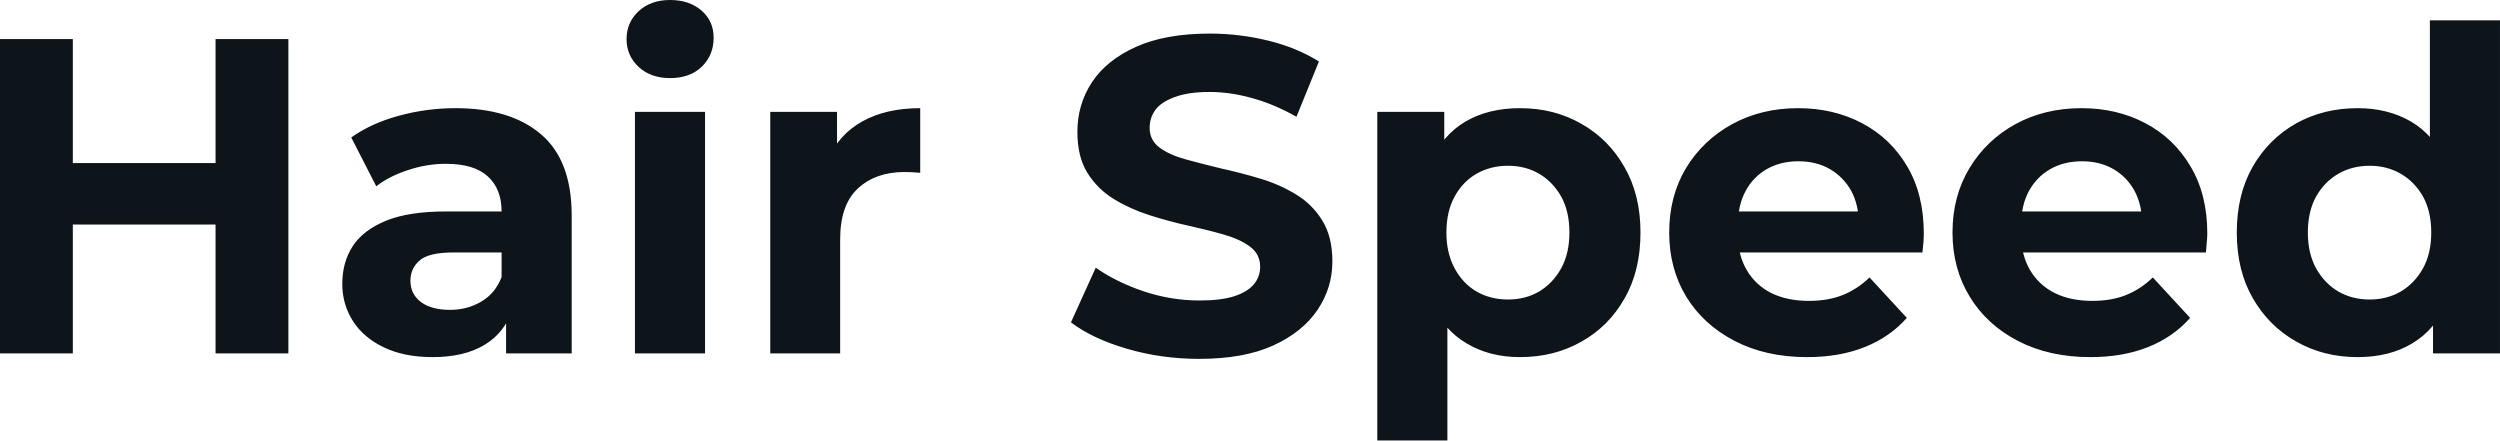 <svg fill="#0d141a" viewBox="0 0 128.041 22.563" height="100%" width="100%" xmlns="http://www.w3.org/2000/svg"><path preserveAspectRatio="none" d="M11.04 18.10L11.04 2.00L14.77 2.00L14.77 18.10L11.04 18.10ZM3.73 2.00L3.73 18.10L0 18.10L0 2.00L3.73 2.00ZM11.32 8.35L11.32 11.50L3.45 11.50L3.45 8.35L11.32 8.35ZM29.28 18.10L25.92 18.10L25.92 15.69L25.69 15.16L25.69 10.83Q25.69 9.68 24.99 9.04Q24.29 8.39 22.84 8.39L22.84 8.39Q21.85 8.39 20.90 8.71Q19.94 9.02 19.27 9.54L19.27 9.54L17.99 7.04Q19.00 6.32 20.42 5.93Q21.85 5.54 23.32 5.54L23.32 5.54Q26.15 5.54 27.71 6.88Q29.28 8.21 29.28 11.04L29.28 11.04L29.28 18.10ZM22.15 18.29L22.15 18.29Q20.70 18.29 19.66 17.79Q18.63 17.30 18.08 16.45Q17.53 15.59 17.53 14.54L17.53 14.54Q17.53 13.43 18.07 12.60Q18.61 11.78 19.78 11.30Q20.95 10.83 22.84 10.83L22.84 10.83L26.13 10.83L26.13 12.93L23.23 12.93Q21.96 12.93 21.49 13.34Q21.02 13.75 21.02 14.38L21.02 14.38Q21.02 15.06 21.56 15.47Q22.10 15.87 23.05 15.87L23.05 15.87Q23.94 15.87 24.66 15.44Q25.37 15.02 25.69 14.19L25.69 14.19L26.24 15.85Q25.85 17.04 24.82 17.66Q23.78 18.29 22.15 18.29ZM36.11 18.10L32.52 18.10L32.52 5.73L36.11 5.73L36.11 18.10ZM34.32 4.00L34.32 4.00Q33.33 4.00 32.71 3.43Q32.09 2.85 32.09 2.00L32.09 2.00Q32.09 1.15 32.71 0.57Q33.33 0 34.32 0L34.32 0Q35.30 0 35.93 0.54Q36.55 1.08 36.55 1.93L36.55 1.93Q36.55 2.83 35.94 3.42Q35.33 4.00 34.32 4.00ZM43.03 18.10L39.45 18.10L39.45 5.73L42.87 5.73L42.87 9.22L42.39 8.21Q42.94 6.90 44.16 6.22Q45.38 5.54 47.13 5.54L47.13 5.54L47.13 8.85Q46.90 8.83 46.71 8.82Q46.53 8.81 46.32 8.81L46.32 8.81Q44.85 8.81 43.94 9.65Q43.03 10.49 43.03 12.26L43.03 12.26L43.03 18.10ZM61.41 18.38L61.41 18.38Q59.48 18.38 57.71 17.86Q55.94 17.34 54.85 16.51L54.85 16.51L56.12 13.71Q57.16 14.44 58.57 14.92Q59.98 15.39 61.43 15.39L61.43 15.39Q62.54 15.39 63.22 15.17Q63.89 14.95 64.22 14.56Q64.54 14.17 64.54 13.66L64.54 13.66Q64.54 13.02 64.03 12.64Q63.53 12.26 62.70 12.02Q61.87 11.78 60.87 11.56Q59.87 11.34 58.87 11.02Q57.87 10.70 57.04 10.19Q56.21 9.68 55.69 8.85Q55.18 8.03 55.18 6.74L55.18 6.74Q55.18 5.36 55.92 4.22Q56.67 3.08 58.18 2.40Q59.69 1.72 61.96 1.72L61.96 1.72Q63.48 1.72 64.95 2.08Q66.42 2.44 67.55 3.15L67.55 3.15L66.40 5.98Q65.27 5.34 64.15 5.03Q63.02 4.71 61.94 4.71L61.94 4.71Q60.86 4.71 60.17 4.97Q59.48 5.22 59.18 5.62Q58.88 6.03 58.88 6.55L58.88 6.55Q58.88 7.18 59.39 7.56Q59.89 7.93 60.72 8.16Q61.55 8.39 62.55 8.63Q63.55 8.85 64.55 9.15Q65.55 9.45 66.38 9.96Q67.21 10.46 67.72 11.29Q68.24 12.12 68.24 13.39L68.24 13.39Q68.24 14.74 67.48 15.87Q66.72 17.00 65.22 17.69Q63.71 18.38 61.41 18.38ZM77.85 18.29L77.85 18.29Q76.29 18.29 75.12 17.59Q73.94 16.90 73.29 15.49Q72.63 14.08 72.63 11.91L72.63 11.91Q72.63 9.73 73.25 8.33Q73.88 6.92 75.05 6.23Q76.22 5.54 77.85 5.54L77.85 5.54Q79.60 5.54 80.99 6.34Q82.39 7.13 83.20 8.56Q84.02 9.98 84.02 11.91L84.02 11.91Q84.02 13.87 83.20 15.29Q82.39 16.72 80.99 17.50Q79.60 18.29 77.85 18.29ZM74.13 22.56L70.54 22.56L70.54 5.73L73.97 5.73L73.97 8.26L73.90 11.94L74.13 15.59L74.13 22.56ZM77.23 15.34L77.23 15.34Q78.13 15.34 78.83 14.93Q79.53 14.51 79.96 13.74Q80.38 12.97 80.38 11.91L80.38 11.91Q80.38 10.83 79.96 10.07Q79.53 9.31 78.83 8.90Q78.13 8.49 77.23 8.49L77.23 8.49Q76.34 8.49 75.62 8.90Q74.91 9.31 74.50 10.07Q74.08 10.83 74.08 11.91L74.08 11.91Q74.08 12.97 74.50 13.74Q74.91 14.51 75.62 14.93Q76.34 15.34 77.23 15.34ZM92.55 18.29L92.55 18.29Q90.44 18.29 88.84 17.46Q87.24 16.63 86.36 15.19Q85.49 13.75 85.49 11.91L85.49 11.91Q85.49 10.05 86.35 8.61Q87.22 7.18 88.71 6.36Q90.21 5.54 92.09 5.54L92.09 5.54Q93.91 5.54 95.37 6.31Q96.83 7.08 97.68 8.52Q98.53 9.96 98.53 11.96L98.53 11.96Q98.53 12.17 98.51 12.43Q98.49 12.70 98.46 12.93L98.46 12.93L88.41 12.93L88.41 10.83L96.58 10.83L95.20 11.45Q95.20 10.49 94.81 9.77Q94.41 9.06 93.72 8.66Q93.03 8.26 92.11 8.26L92.11 8.26Q91.19 8.26 90.49 8.66Q89.79 9.06 89.40 9.79Q89.01 10.51 89.01 11.50L89.01 11.50L89.01 12.05Q89.01 13.06 89.46 13.83Q89.91 14.60 90.72 15.01Q91.54 15.41 92.64 15.41L92.64 15.41Q93.63 15.41 94.38 15.11Q95.13 14.81 95.75 14.21L95.75 14.21L97.66 16.28Q96.81 17.25 95.52 17.77Q94.23 18.29 92.55 18.29ZM107.06 18.29L107.06 18.29Q104.95 18.29 103.35 17.46Q101.75 16.63 100.88 15.19Q100.00 13.75 100.00 11.91L100.00 11.91Q100.00 10.05 100.87 8.61Q101.73 7.18 103.22 6.36Q104.72 5.54 106.61 5.54L106.61 5.54Q108.42 5.54 109.88 6.31Q111.34 7.08 112.19 8.52Q113.05 9.96 113.05 11.96L113.05 11.96Q113.05 12.17 113.02 12.43Q113.00 12.70 112.98 12.93L112.98 12.93L102.92 12.93L102.92 10.83L111.09 10.83L109.71 11.45Q109.71 10.49 109.32 9.77Q108.93 9.06 108.24 8.66Q107.55 8.26 106.63 8.26L106.63 8.26Q105.71 8.26 105.01 8.66Q104.31 9.06 103.91 9.79Q103.52 10.51 103.52 11.50L103.52 11.50L103.52 12.05Q103.52 13.06 103.97 13.83Q104.42 14.60 105.24 15.01Q106.05 15.41 107.16 15.41L107.16 15.41Q108.15 15.41 108.89 15.11Q109.64 14.81 110.26 14.21L110.26 14.21L112.17 16.28Q111.32 17.25 110.03 17.77Q108.74 18.29 107.06 18.29ZM120.75 18.29L120.75 18.29Q119.00 18.29 117.60 17.49Q116.20 16.70 115.38 15.27Q114.56 13.85 114.56 11.91L114.56 11.91Q114.56 9.96 115.38 8.53Q116.20 7.11 117.60 6.32Q119.00 5.54 120.75 5.54L120.75 5.54Q122.31 5.54 123.49 6.23Q124.66 6.92 125.30 8.33Q125.95 9.73 125.95 11.91L125.95 11.91Q125.95 14.08 125.33 15.49Q124.71 16.90 123.54 17.59Q122.38 18.29 120.75 18.29ZM121.37 15.34L121.37 15.34Q122.25 15.34 122.96 14.93Q123.67 14.51 124.10 13.74Q124.52 12.97 124.52 11.91L124.52 11.91Q124.52 10.83 124.10 10.07Q123.67 9.31 122.96 8.90Q122.25 8.49 121.37 8.49L121.37 8.49Q120.47 8.49 119.76 8.90Q119.05 9.31 118.62 10.07Q118.20 10.83 118.20 11.91L118.20 11.91Q118.20 12.97 118.62 13.74Q119.05 14.51 119.76 14.93Q120.47 15.34 121.37 15.34ZM128.04 18.10L124.61 18.10L124.61 15.57L124.68 11.89L124.45 8.23L124.45 1.04L128.04 1.04L128.04 18.10Z"></path></svg>